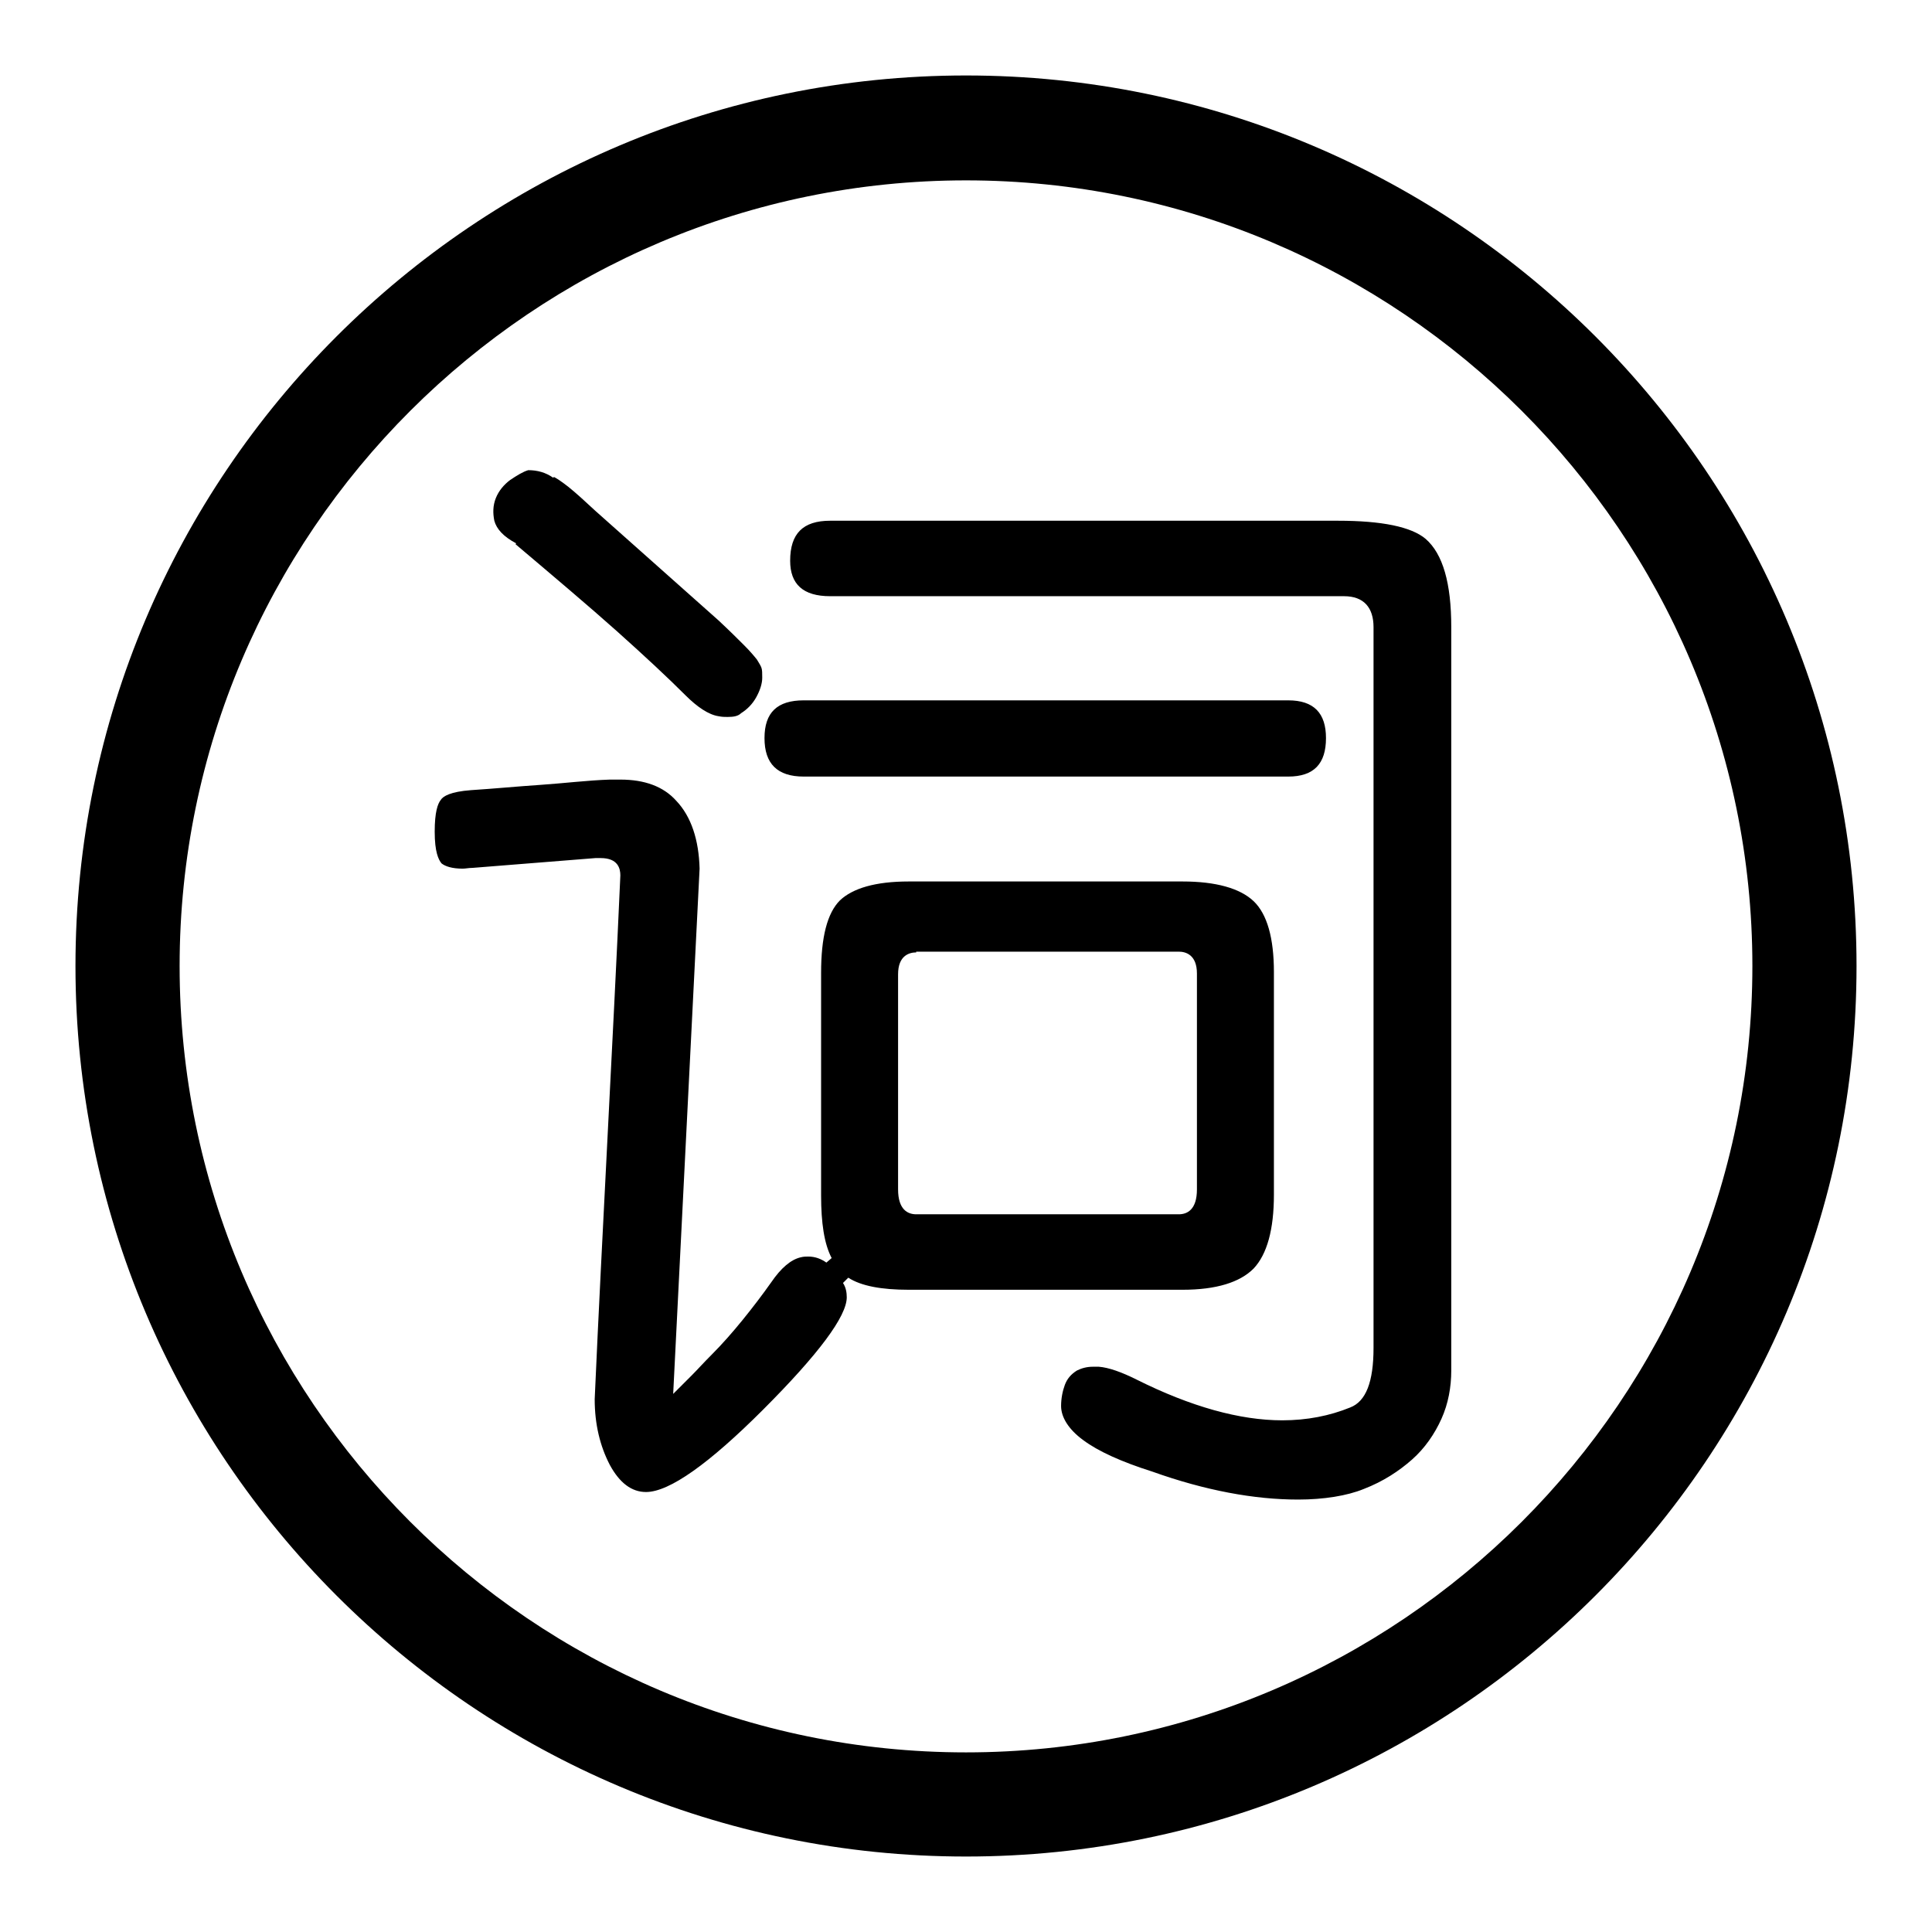 <?xml version="1.0" encoding="utf-8"?>
<!-- Svg Vector Icons : http://www.onlinewebfonts.com/icon -->
<!DOCTYPE svg PUBLIC "-//W3C//DTD SVG 1.1//EN" "http://www.w3.org/Graphics/SVG/1.1/DTD/svg11.dtd">
<svg version="1.1" xmlns="http://www.w3.org/2000/svg" xmlns:xlink="http://www.w3.org/1999/xlink" x="0px" y="0px" viewBox="0 0 256 256" enable-background="new 0 0 256 256" xml:space="preserve">
<g><g><path fill="#000000" d="M128,246c-65.1,0-118-52.9-118-118C10,62.9,62.9,10,128,10c65.1,0,118,52.9,118,118C246,193.1,193.1,246,128,246z M128,23.9C70.6,23.9,23.8,70.6,23.8,128c0,57.4,46.7,104.2,104.2,104.2c57.4,0,104.2-46.7,104.2-104.2C232.2,70.6,185.4,23.9,128,23.9z M172,198.7c-5.8,0-12.3-1.2-19.3-3.7l0,0c-4.1-1.3-7.2-2.7-9.2-4.2c-1.9-1.4-2.9-3-2.9-4.5c0-1,0.2-2,0.5-2.8c0.3-0.8,0.8-1.4,1.6-1.9c0.6-0.3,1.3-0.5,2.1-0.5c0.3,0,0.6,0,0.8,0c1.3,0.1,3,0.7,5,1.7c7.2,3.6,13.7,5.4,19.3,5.4c3.3,0,6.3-0.6,9-1.7c2.1-0.8,3.1-3.4,3.1-7.9V83.1c0-2.6-1.3-4.1-3.9-4.1h-68.1c-3.6,0-5.3-1.6-5.3-4.7c0-3.6,1.7-5.3,5.3-5.3h67.3c5.8,0,9.7,0.8,11.6,2.4c2.3,2,3.4,5.9,3.4,11.7v98.5c0,2.2-0.4,4.4-1.3,6.4c-0.9,2-2.2,3.9-3.9,5.4s-3.8,2.9-6.4,3.9C178.5,198.2,175.4,198.7,172,198.7z M85.6,197.7c-1.9,0-3.5-1.2-4.8-3.6c-1.3-2.5-2-5.4-2-8.7c0.5-11.3,1.1-22.9,1.7-34.7c0.6-11.8,1.2-23.4,1.7-34.7c0-0.9-0.3-2.3-2.6-2.3c-0.2,0-0.5,0-0.7,0L62.6,115c-0.5,0-0.9,0.1-1.3,0.1c-1.4,0-2.3-0.3-2.8-0.7c-0.4-0.5-0.9-1.5-0.9-4.2c0-2.6,0.4-3.7,0.8-4.2c0.3-0.5,1.3-1.1,4-1.3c3.1-0.2,6.2-0.5,9.2-0.7s6.2-0.6,9.2-0.7c0.5,0,0.9,0,1.4,0c3.2,0,5.7,0.9,7.4,2.8c2,2.1,3,5.2,3.1,9l-3.5,69.6c0,0,1.8-1.8,2.5-2.5c0.7-0.7,1.5-1.6,2.6-2.7c1.4-1.4,2.8-3,4.1-4.6c1.3-1.6,2.6-3.3,3.8-5c1.3-1.9,2.6-3,3.9-3.3c0.4-0.1,0.7-0.1,1-0.1c0.9,0,1.7,0.3,2.4,0.8l0.7-0.6c-1-1.9-1.4-4.7-1.4-8.3v-29.5c0-4.7,0.8-7.9,2.5-9.6c1.7-1.6,4.7-2.5,9.1-2.5h36.3c4.4,0,7.6,0.9,9.4,2.6c1.8,1.7,2.7,4.9,2.7,9.4v29.5c0,4.6-0.9,7.9-2.7,9.8c-1.8,1.8-4.9,2.8-9.4,2.8h-36.3c-3.6,0-6.3-0.5-8-1.6l-0.7,0.7c0.4,0.6,0.5,1.3,0.5,1.9c0,2.5-3.7,7.5-11.1,14.9C94,193.9,88.7,197.7,85.6,197.7z M121.4,126.2c-0.9,0-2.4,0.4-2.4,2.9v28.5c0,2.7,1.3,3.3,2.4,3.3h34.8c1.1,0,2.4-0.6,2.4-3.3V129c0-2.5-1.5-2.9-2.4-2.9H121.4z M106.5,102.9c-3.5,0-5.2-1.7-5.2-5.1s1.7-5,5.2-5h64.2c3.4,0,5,1.7,5,5c0,3.4-1.6,5.1-5,5.1H106.5z M96.4,95c-0.4,0-0.7,0-1.2-0.1c-1.3-0.2-2.8-1.2-4.4-2.8c-2.3-2.3-5.3-5.1-9.1-8.5c-3.7-3.3-8.2-7.1-13.4-11.5l0.1-0.1c-1.7-0.9-2.6-1.9-2.9-3C65.3,68,65.3,67,65.7,66c0.4-1,1.1-1.8,1.9-2.4c0.9-0.6,1.7-1.1,2.4-1.3c1.2,0,2.3,0.3,3.3,1l0.1-0.1c0.4,0.2,1,0.6,1.9,1.3c1,0.8,2.2,1.9,3.6,3.2l16.3,14.5c1.5,1.4,2.6,2.5,3.4,3.3c0.8,0.8,1.3,1.4,1.7,1.9c0.3,0.5,0.5,0.8,0.6,1.1c0.1,0.3,0.1,0.7,0.1,1.3c0,0.8-0.3,1.7-0.8,2.6c-0.5,0.9-1.2,1.6-2,2.1C97.8,94.9,97.2,95,96.4,95z"/></g></g>
</svg>
